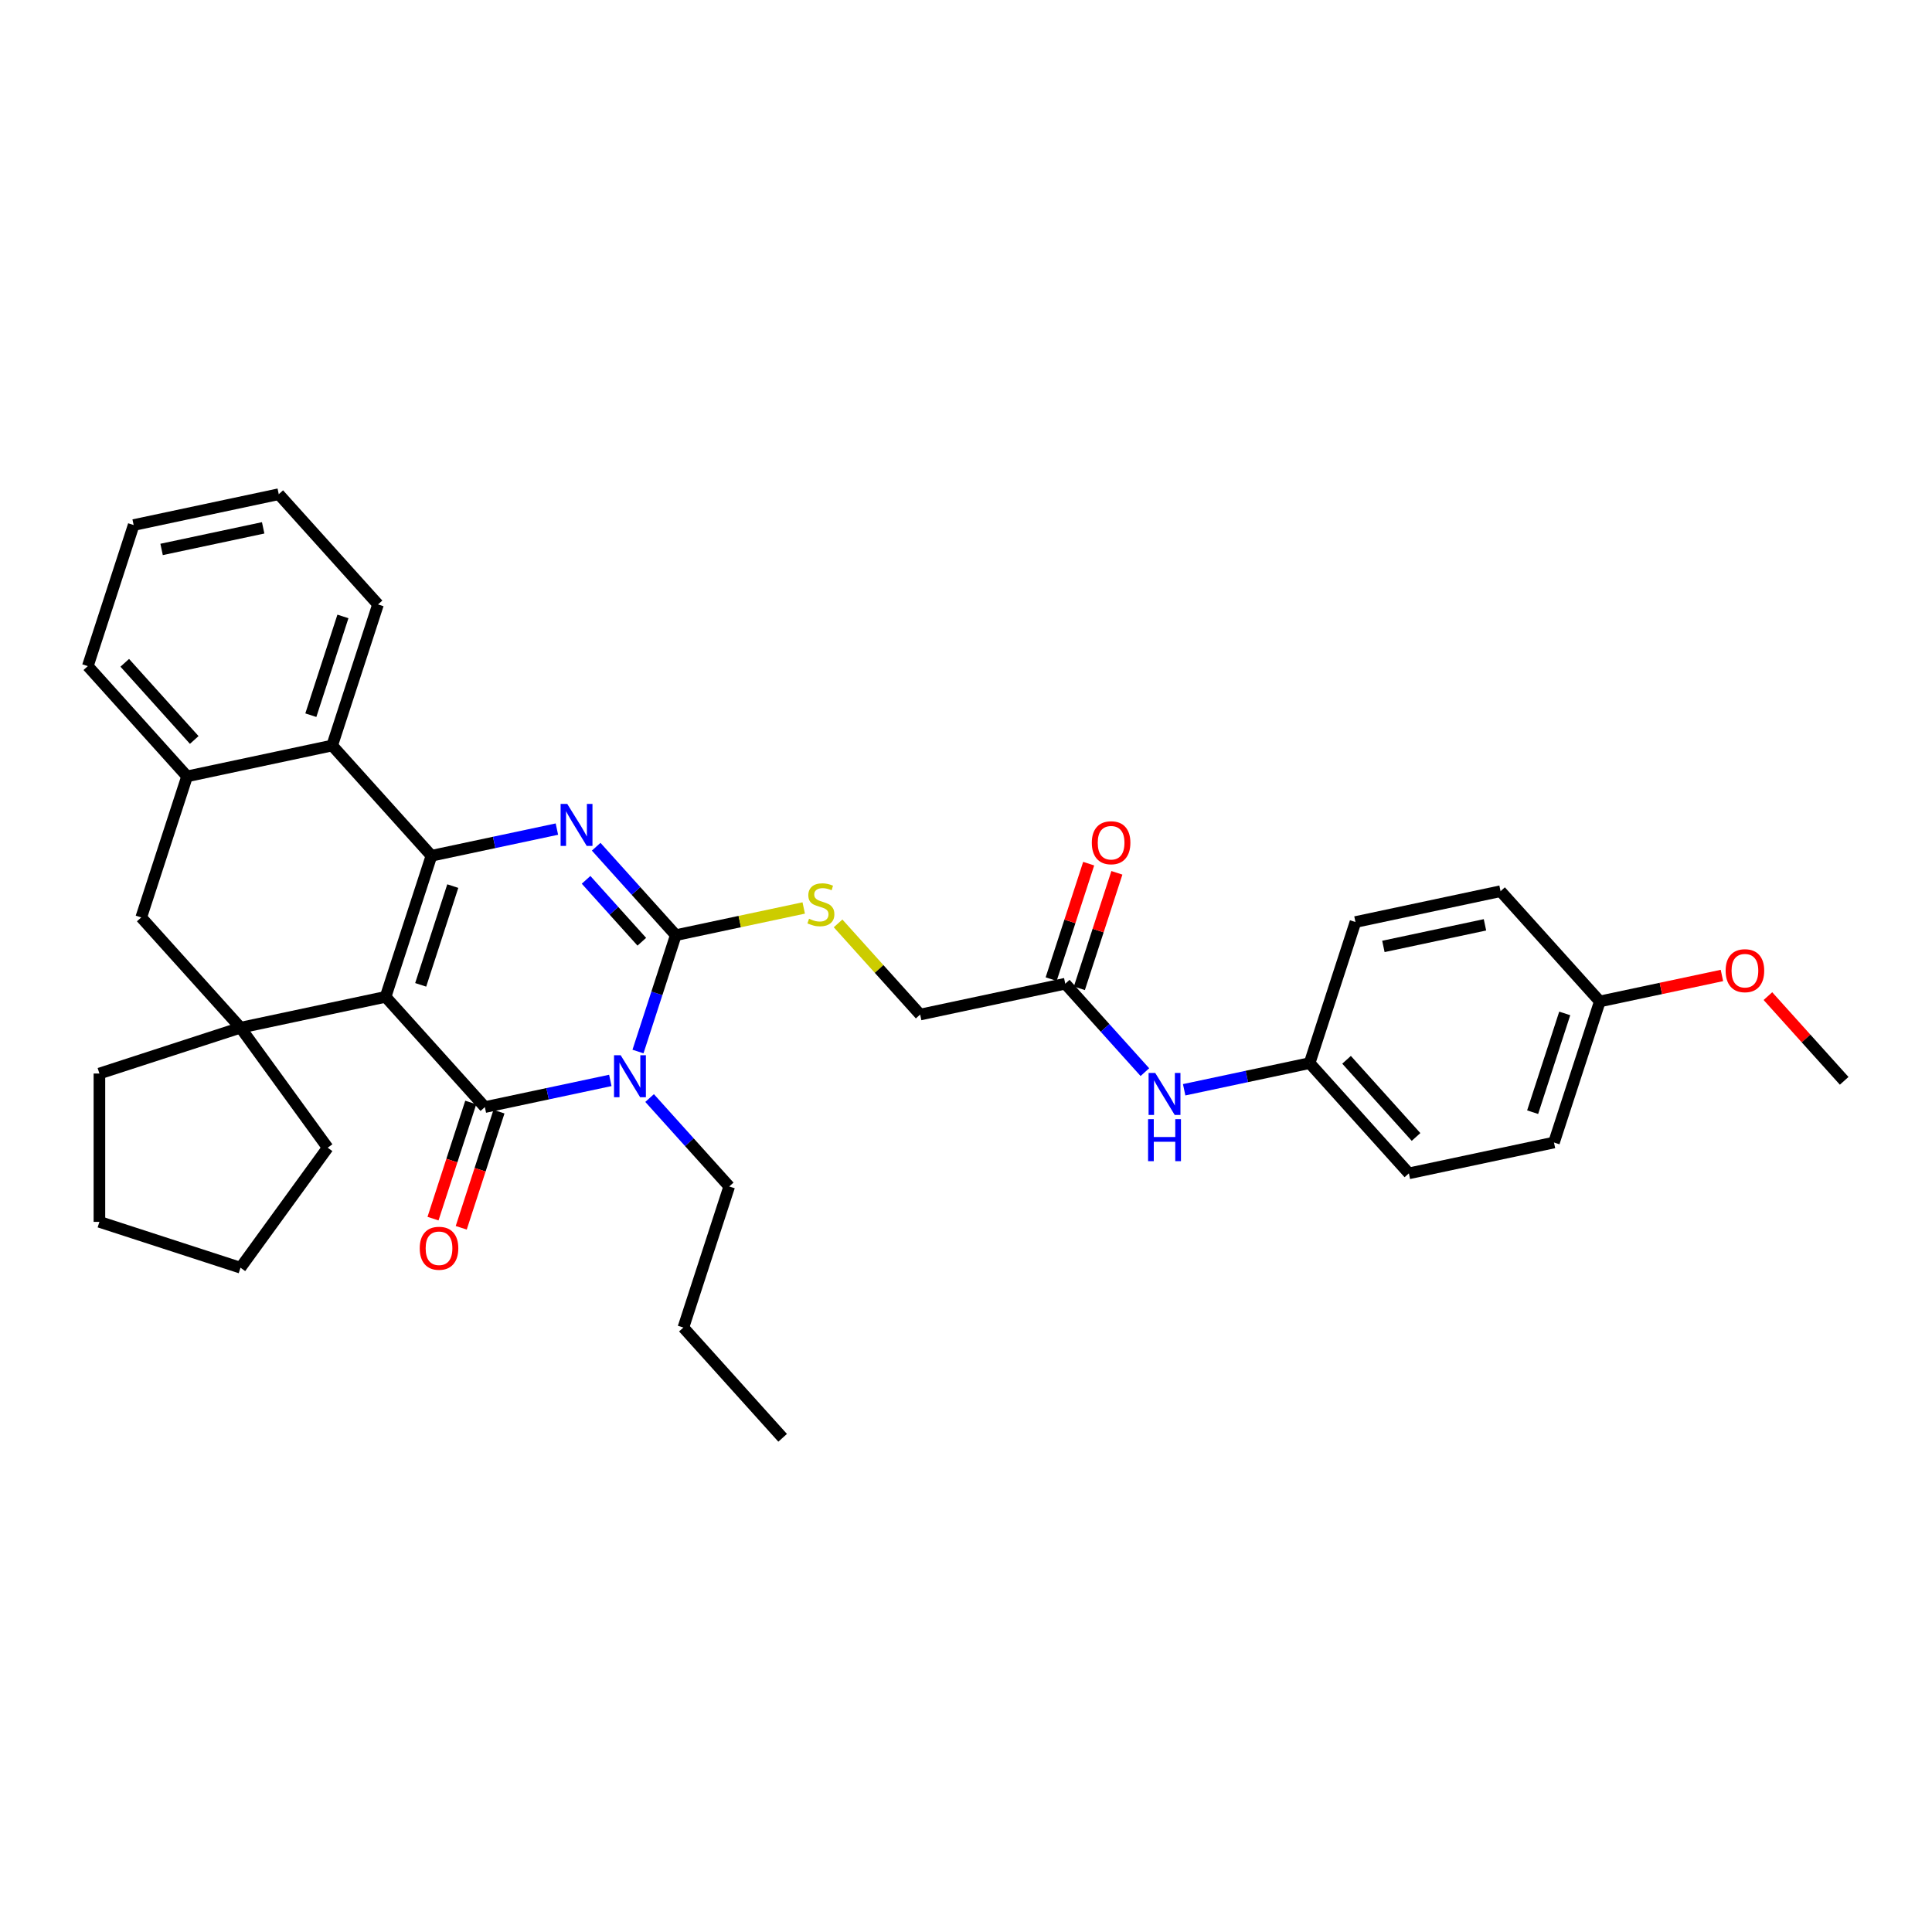 <?xml version='1.0' encoding='iso-8859-1'?>
<svg version='1.1' baseProfile='full'
              xmlns='http://www.w3.org/2000/svg'
                      xmlns:rdkit='http://www.rdkit.org/xml'
                      xmlns:xlink='http://www.w3.org/1999/xlink'
                  xml:space='preserve'
width='1000px' height='1000px' viewBox='0 0 1000 1000'>
<!-- END OF HEADER -->
<rect style='opacity:1.0;fill:#FFFFFF;stroke:none' width='1000' height='1000' x='0' y='0'> </rect>
<path class='bond-0' d='M 199.585,515.964 L 250.962,573.024' style='fill:none;fill-rule:evenodd;stroke:#000000;stroke-width:6px;stroke-linecap:butt;stroke-linejoin:miter;stroke-opacity:1' />
<path class='bond-1' d='M 199.585,515.964 L 223.312,442.94' style='fill:none;fill-rule:evenodd;stroke:#000000;stroke-width:6px;stroke-linecap:butt;stroke-linejoin:miter;stroke-opacity:1' />
<path class='bond-1' d='M 217.749,509.756 L 234.358,458.639' style='fill:none;fill-rule:evenodd;stroke:#000000;stroke-width:6px;stroke-linecap:butt;stroke-linejoin:miter;stroke-opacity:1' />
<path class='bond-5' d='M 199.585,515.964 L 124.482,531.928' style='fill:none;fill-rule:evenodd;stroke:#000000;stroke-width:6px;stroke-linecap:butt;stroke-linejoin:miter;stroke-opacity:1' />
<path class='bond-2' d='M 250.962,573.024 L 283.431,566.122' style='fill:none;fill-rule:evenodd;stroke:#000000;stroke-width:6px;stroke-linecap:butt;stroke-linejoin:miter;stroke-opacity:1' />
<path class='bond-2' d='M 283.431,566.122 L 315.9,559.221' style='fill:none;fill-rule:evenodd;stroke:#0000FF;stroke-width:6px;stroke-linecap:butt;stroke-linejoin:miter;stroke-opacity:1' />
<path class='bond-10' d='M 243.66,570.651 L 233.894,600.705' style='fill:none;fill-rule:evenodd;stroke:#000000;stroke-width:6px;stroke-linecap:butt;stroke-linejoin:miter;stroke-opacity:1' />
<path class='bond-10' d='M 233.894,600.705 L 224.129,630.76' style='fill:none;fill-rule:evenodd;stroke:#FF0000;stroke-width:6px;stroke-linecap:butt;stroke-linejoin:miter;stroke-opacity:1' />
<path class='bond-10' d='M 258.264,575.396 L 248.499,605.451' style='fill:none;fill-rule:evenodd;stroke:#000000;stroke-width:6px;stroke-linecap:butt;stroke-linejoin:miter;stroke-opacity:1' />
<path class='bond-10' d='M 248.499,605.451 L 238.734,635.505' style='fill:none;fill-rule:evenodd;stroke:#FF0000;stroke-width:6px;stroke-linecap:butt;stroke-linejoin:miter;stroke-opacity:1' />
<path class='bond-4' d='M 223.312,442.94 L 255.781,436.039' style='fill:none;fill-rule:evenodd;stroke:#000000;stroke-width:6px;stroke-linecap:butt;stroke-linejoin:miter;stroke-opacity:1' />
<path class='bond-4' d='M 255.781,436.039 L 288.25,429.137' style='fill:none;fill-rule:evenodd;stroke:#0000FF;stroke-width:6px;stroke-linecap:butt;stroke-linejoin:miter;stroke-opacity:1' />
<path class='bond-6' d='M 223.312,442.94 L 171.935,385.88' style='fill:none;fill-rule:evenodd;stroke:#000000;stroke-width:6px;stroke-linecap:butt;stroke-linejoin:miter;stroke-opacity:1' />
<path class='bond-14' d='M 336.232,568.35 L 356.837,591.235' style='fill:none;fill-rule:evenodd;stroke:#0000FF;stroke-width:6px;stroke-linecap:butt;stroke-linejoin:miter;stroke-opacity:1' />
<path class='bond-14' d='M 356.837,591.235 L 377.443,614.12' style='fill:none;fill-rule:evenodd;stroke:#000000;stroke-width:6px;stroke-linecap:butt;stroke-linejoin:miter;stroke-opacity:1' />
<path class='bond-36' d='M 330.222,544.268 L 340.007,514.152' style='fill:none;fill-rule:evenodd;stroke:#0000FF;stroke-width:6px;stroke-linecap:butt;stroke-linejoin:miter;stroke-opacity:1' />
<path class='bond-36' d='M 340.007,514.152 L 349.793,484.036' style='fill:none;fill-rule:evenodd;stroke:#000000;stroke-width:6px;stroke-linecap:butt;stroke-linejoin:miter;stroke-opacity:1' />
<path class='bond-3' d='M 349.793,484.036 L 329.187,461.151' style='fill:none;fill-rule:evenodd;stroke:#000000;stroke-width:6px;stroke-linecap:butt;stroke-linejoin:miter;stroke-opacity:1' />
<path class='bond-3' d='M 329.187,461.151 L 308.582,438.267' style='fill:none;fill-rule:evenodd;stroke:#0000FF;stroke-width:6px;stroke-linecap:butt;stroke-linejoin:miter;stroke-opacity:1' />
<path class='bond-3' d='M 332.199,487.446 L 317.775,471.427' style='fill:none;fill-rule:evenodd;stroke:#000000;stroke-width:6px;stroke-linecap:butt;stroke-linejoin:miter;stroke-opacity:1' />
<path class='bond-3' d='M 317.775,471.427 L 303.351,455.408' style='fill:none;fill-rule:evenodd;stroke:#0000FF;stroke-width:6px;stroke-linecap:butt;stroke-linejoin:miter;stroke-opacity:1' />
<path class='bond-9' d='M 349.793,484.036 L 382.899,476.999' style='fill:none;fill-rule:evenodd;stroke:#000000;stroke-width:6px;stroke-linecap:butt;stroke-linejoin:miter;stroke-opacity:1' />
<path class='bond-9' d='M 382.899,476.999 L 416.005,469.962' style='fill:none;fill-rule:evenodd;stroke:#CCCC00;stroke-width:6px;stroke-linecap:butt;stroke-linejoin:miter;stroke-opacity:1' />
<path class='bond-8' d='M 124.482,531.928 L 73.105,474.868' style='fill:none;fill-rule:evenodd;stroke:#000000;stroke-width:6px;stroke-linecap:butt;stroke-linejoin:miter;stroke-opacity:1' />
<path class='bond-17' d='M 124.482,531.928 L 169.613,594.045' style='fill:none;fill-rule:evenodd;stroke:#000000;stroke-width:6px;stroke-linecap:butt;stroke-linejoin:miter;stroke-opacity:1' />
<path class='bond-18' d='M 124.482,531.928 L 51.458,555.654' style='fill:none;fill-rule:evenodd;stroke:#000000;stroke-width:6px;stroke-linecap:butt;stroke-linejoin:miter;stroke-opacity:1' />
<path class='bond-24' d='M 171.935,385.88 L 195.662,312.857' style='fill:none;fill-rule:evenodd;stroke:#000000;stroke-width:6px;stroke-linecap:butt;stroke-linejoin:miter;stroke-opacity:1' />
<path class='bond-24' d='M 160.889,370.181 L 177.498,319.065' style='fill:none;fill-rule:evenodd;stroke:#000000;stroke-width:6px;stroke-linecap:butt;stroke-linejoin:miter;stroke-opacity:1' />
<path class='bond-35' d='M 171.935,385.88 L 96.831,401.844' style='fill:none;fill-rule:evenodd;stroke:#000000;stroke-width:6px;stroke-linecap:butt;stroke-linejoin:miter;stroke-opacity:1' />
<path class='bond-7' d='M 96.831,401.844 L 73.105,474.868' style='fill:none;fill-rule:evenodd;stroke:#000000;stroke-width:6px;stroke-linecap:butt;stroke-linejoin:miter;stroke-opacity:1' />
<path class='bond-26' d='M 96.831,401.844 L 45.455,344.784' style='fill:none;fill-rule:evenodd;stroke:#000000;stroke-width:6px;stroke-linecap:butt;stroke-linejoin:miter;stroke-opacity:1' />
<path class='bond-26' d='M 100.537,383.01 L 64.573,343.068' style='fill:none;fill-rule:evenodd;stroke:#000000;stroke-width:6px;stroke-linecap:butt;stroke-linejoin:miter;stroke-opacity:1' />
<path class='bond-15' d='M 433.788,477.947 L 455.03,501.54' style='fill:none;fill-rule:evenodd;stroke:#CCCC00;stroke-width:6px;stroke-linecap:butt;stroke-linejoin:miter;stroke-opacity:1' />
<path class='bond-15' d='M 455.03,501.54 L 476.273,525.132' style='fill:none;fill-rule:evenodd;stroke:#000000;stroke-width:6px;stroke-linecap:butt;stroke-linejoin:miter;stroke-opacity:1' />
<path class='bond-11' d='M 551.377,509.168 L 476.273,525.132' style='fill:none;fill-rule:evenodd;stroke:#000000;stroke-width:6px;stroke-linecap:butt;stroke-linejoin:miter;stroke-opacity:1' />
<path class='bond-12' d='M 551.377,509.168 L 571.982,532.053' style='fill:none;fill-rule:evenodd;stroke:#000000;stroke-width:6px;stroke-linecap:butt;stroke-linejoin:miter;stroke-opacity:1' />
<path class='bond-12' d='M 571.982,532.053 L 592.588,554.938' style='fill:none;fill-rule:evenodd;stroke:#0000FF;stroke-width:6px;stroke-linecap:butt;stroke-linejoin:miter;stroke-opacity:1' />
<path class='bond-13' d='M 558.679,511.541 L 568.39,481.656' style='fill:none;fill-rule:evenodd;stroke:#000000;stroke-width:6px;stroke-linecap:butt;stroke-linejoin:miter;stroke-opacity:1' />
<path class='bond-13' d='M 568.39,481.656 L 578.1,451.77' style='fill:none;fill-rule:evenodd;stroke:#FF0000;stroke-width:6px;stroke-linecap:butt;stroke-linejoin:miter;stroke-opacity:1' />
<path class='bond-13' d='M 544.075,506.796 L 553.785,476.91' style='fill:none;fill-rule:evenodd;stroke:#000000;stroke-width:6px;stroke-linecap:butt;stroke-linejoin:miter;stroke-opacity:1' />
<path class='bond-13' d='M 553.785,476.91 L 563.495,447.025' style='fill:none;fill-rule:evenodd;stroke:#FF0000;stroke-width:6px;stroke-linecap:butt;stroke-linejoin:miter;stroke-opacity:1' />
<path class='bond-16' d='M 612.92,564.067 L 645.389,557.166' style='fill:none;fill-rule:evenodd;stroke:#0000FF;stroke-width:6px;stroke-linecap:butt;stroke-linejoin:miter;stroke-opacity:1' />
<path class='bond-16' d='M 645.389,557.166 L 677.857,550.265' style='fill:none;fill-rule:evenodd;stroke:#000000;stroke-width:6px;stroke-linecap:butt;stroke-linejoin:miter;stroke-opacity:1' />
<path class='bond-28' d='M 377.443,614.12 L 353.716,687.143' style='fill:none;fill-rule:evenodd;stroke:#000000;stroke-width:6px;stroke-linecap:butt;stroke-linejoin:miter;stroke-opacity:1' />
<path class='bond-20' d='M 677.857,550.265 L 701.584,477.241' style='fill:none;fill-rule:evenodd;stroke:#000000;stroke-width:6px;stroke-linecap:butt;stroke-linejoin:miter;stroke-opacity:1' />
<path class='bond-21' d='M 677.857,550.265 L 729.234,607.324' style='fill:none;fill-rule:evenodd;stroke:#000000;stroke-width:6px;stroke-linecap:butt;stroke-linejoin:miter;stroke-opacity:1' />
<path class='bond-21' d='M 696.976,548.548 L 732.94,588.49' style='fill:none;fill-rule:evenodd;stroke:#000000;stroke-width:6px;stroke-linecap:butt;stroke-linejoin:miter;stroke-opacity:1' />
<path class='bond-29' d='M 169.613,594.045 L 124.482,656.163' style='fill:none;fill-rule:evenodd;stroke:#000000;stroke-width:6px;stroke-linecap:butt;stroke-linejoin:miter;stroke-opacity:1' />
<path class='bond-30' d='M 51.458,555.654 L 51.458,632.436' style='fill:none;fill-rule:evenodd;stroke:#000000;stroke-width:6px;stroke-linecap:butt;stroke-linejoin:miter;stroke-opacity:1' />
<path class='bond-19' d='M 828.065,518.337 L 804.338,591.361' style='fill:none;fill-rule:evenodd;stroke:#000000;stroke-width:6px;stroke-linecap:butt;stroke-linejoin:miter;stroke-opacity:1' />
<path class='bond-19' d='M 809.901,524.545 L 793.292,575.662' style='fill:none;fill-rule:evenodd;stroke:#000000;stroke-width:6px;stroke-linecap:butt;stroke-linejoin:miter;stroke-opacity:1' />
<path class='bond-25' d='M 828.065,518.337 L 859.666,511.62' style='fill:none;fill-rule:evenodd;stroke:#000000;stroke-width:6px;stroke-linecap:butt;stroke-linejoin:miter;stroke-opacity:1' />
<path class='bond-25' d='M 859.666,511.62 L 891.267,504.903' style='fill:none;fill-rule:evenodd;stroke:#FF0000;stroke-width:6px;stroke-linecap:butt;stroke-linejoin:miter;stroke-opacity:1' />
<path class='bond-38' d='M 828.065,518.337 L 776.688,461.277' style='fill:none;fill-rule:evenodd;stroke:#000000;stroke-width:6px;stroke-linecap:butt;stroke-linejoin:miter;stroke-opacity:1' />
<path class='bond-23' d='M 701.584,477.241 L 776.688,461.277' style='fill:none;fill-rule:evenodd;stroke:#000000;stroke-width:6px;stroke-linecap:butt;stroke-linejoin:miter;stroke-opacity:1' />
<path class='bond-23' d='M 716.043,489.867 L 768.615,478.692' style='fill:none;fill-rule:evenodd;stroke:#000000;stroke-width:6px;stroke-linecap:butt;stroke-linejoin:miter;stroke-opacity:1' />
<path class='bond-22' d='M 729.234,607.324 L 804.338,591.361' style='fill:none;fill-rule:evenodd;stroke:#000000;stroke-width:6px;stroke-linecap:butt;stroke-linejoin:miter;stroke-opacity:1' />
<path class='bond-31' d='M 195.662,312.857 L 144.285,255.797' style='fill:none;fill-rule:evenodd;stroke:#000000;stroke-width:6px;stroke-linecap:butt;stroke-linejoin:miter;stroke-opacity:1' />
<path class='bond-27' d='M 915.07,515.591 L 934.808,537.512' style='fill:none;fill-rule:evenodd;stroke:#FF0000;stroke-width:6px;stroke-linecap:butt;stroke-linejoin:miter;stroke-opacity:1' />
<path class='bond-27' d='M 934.808,537.512 L 954.545,559.433' style='fill:none;fill-rule:evenodd;stroke:#000000;stroke-width:6px;stroke-linecap:butt;stroke-linejoin:miter;stroke-opacity:1' />
<path class='bond-32' d='M 45.455,344.784 L 69.181,271.761' style='fill:none;fill-rule:evenodd;stroke:#000000;stroke-width:6px;stroke-linecap:butt;stroke-linejoin:miter;stroke-opacity:1' />
<path class='bond-33' d='M 353.716,687.143 L 405.093,744.203' style='fill:none;fill-rule:evenodd;stroke:#000000;stroke-width:6px;stroke-linecap:butt;stroke-linejoin:miter;stroke-opacity:1' />
<path class='bond-34' d='M 124.482,656.163 L 51.458,632.436' style='fill:none;fill-rule:evenodd;stroke:#000000;stroke-width:6px;stroke-linecap:butt;stroke-linejoin:miter;stroke-opacity:1' />
<path class='bond-37' d='M 144.285,255.797 L 69.181,271.761' style='fill:none;fill-rule:evenodd;stroke:#000000;stroke-width:6px;stroke-linecap:butt;stroke-linejoin:miter;stroke-opacity:1' />
<path class='bond-37' d='M 136.212,273.212 L 83.64,284.387' style='fill:none;fill-rule:evenodd;stroke:#000000;stroke-width:6px;stroke-linecap:butt;stroke-linejoin:miter;stroke-opacity:1' />
<path  class='atom-3' d='M 321.259 546.188
L 328.385 557.705
Q 329.091 558.841, 330.227 560.899
Q 331.364 562.957, 331.425 563.079
L 331.425 546.188
L 334.312 546.188
L 334.312 567.932
L 331.333 567.932
L 323.686 555.34
Q 322.795 553.866, 321.843 552.177
Q 320.921 550.487, 320.645 549.965
L 320.645 567.932
L 317.819 567.932
L 317.819 546.188
L 321.259 546.188
' fill='#0000FF'/>
<path  class='atom-5' d='M 293.609 416.104
L 300.735 427.621
Q 301.441 428.758, 302.577 430.815
Q 303.714 432.873, 303.775 432.996
L 303.775 416.104
L 306.662 416.104
L 306.662 437.849
L 303.683 437.849
L 296.035 425.256
Q 295.145 423.782, 294.193 422.093
Q 293.271 420.404, 292.995 419.882
L 292.995 437.849
L 290.169 437.849
L 290.169 416.104
L 293.609 416.104
' fill='#0000FF'/>
<path  class='atom-10' d='M 418.754 475.536
Q 418.999 475.628, 420.013 476.058
Q 421.027 476.488, 422.132 476.764
Q 423.269 477.01, 424.374 477.01
Q 426.432 477.01, 427.63 476.027
Q 428.828 475.013, 428.828 473.263
Q 428.828 472.065, 428.213 471.328
Q 427.63 470.591, 426.708 470.192
Q 425.787 469.792, 424.251 469.332
Q 422.316 468.748, 421.149 468.195
Q 420.013 467.642, 419.184 466.475
Q 418.385 465.308, 418.385 463.343
Q 418.385 460.609, 420.228 458.92
Q 422.101 457.231, 425.787 457.231
Q 428.305 457.231, 431.162 458.429
L 430.455 460.794
Q 427.845 459.719, 425.879 459.719
Q 423.76 459.719, 422.593 460.609
Q 421.426 461.469, 421.456 462.974
Q 421.456 464.141, 422.04 464.848
Q 422.654 465.554, 423.514 465.953
Q 424.405 466.353, 425.879 466.813
Q 427.845 467.427, 429.012 468.042
Q 430.179 468.656, 431.008 469.915
Q 431.868 471.144, 431.868 473.263
Q 431.868 476.273, 429.841 477.9
Q 427.845 479.498, 424.497 479.498
Q 422.562 479.498, 421.088 479.068
Q 419.644 478.668, 417.925 477.962
L 418.754 475.536
' fill='#CCCC00'/>
<path  class='atom-11' d='M 217.254 646.109
Q 217.254 640.887, 219.834 637.97
Q 222.413 635.052, 227.235 635.052
Q 232.057 635.052, 234.637 637.97
Q 237.217 640.887, 237.217 646.109
Q 237.217 651.391, 234.606 654.401
Q 231.996 657.38, 227.235 657.38
Q 222.444 657.38, 219.834 654.401
Q 217.254 651.422, 217.254 646.109
M 227.235 654.923
Q 230.552 654.923, 232.334 652.712
Q 234.146 650.47, 234.146 646.109
Q 234.146 641.84, 232.334 639.69
Q 230.552 637.509, 227.235 637.509
Q 223.918 637.509, 222.106 639.659
Q 220.325 641.809, 220.325 646.109
Q 220.325 650.501, 222.106 652.712
Q 223.918 654.923, 227.235 654.923
' fill='#FF0000'/>
<path  class='atom-13' d='M 597.947 555.356
L 605.073 566.873
Q 605.779 568.01, 606.915 570.067
Q 608.052 572.125, 608.113 572.248
L 608.113 555.356
L 611 555.356
L 611 577.101
L 608.021 577.101
L 600.374 564.508
Q 599.483 563.034, 598.531 561.345
Q 597.609 559.656, 597.333 559.134
L 597.333 577.101
L 594.507 577.101
L 594.507 555.356
L 597.947 555.356
' fill='#0000FF'/>
<path  class='atom-13' d='M 594.246 579.275
L 597.195 579.275
L 597.195 588.52
L 608.313 588.52
L 608.313 579.275
L 611.261 579.275
L 611.261 601.02
L 608.313 601.02
L 608.313 590.977
L 597.195 590.977
L 597.195 601.02
L 594.246 601.02
L 594.246 579.275
' fill='#0000FF'/>
<path  class='atom-14' d='M 565.122 436.206
Q 565.122 430.985, 567.702 428.067
Q 570.282 425.15, 575.104 425.15
Q 579.926 425.15, 582.505 428.067
Q 585.085 430.985, 585.085 436.206
Q 585.085 441.489, 582.475 444.499
Q 579.864 447.478, 575.104 447.478
Q 570.313 447.478, 567.702 444.499
Q 565.122 441.52, 565.122 436.206
M 575.104 445.021
Q 578.421 445.021, 580.202 442.81
Q 582.014 440.567, 582.014 436.206
Q 582.014 431.937, 580.202 429.787
Q 578.421 427.607, 575.104 427.607
Q 571.787 427.607, 569.975 429.757
Q 568.193 431.907, 568.193 436.206
Q 568.193 440.598, 569.975 442.81
Q 571.787 445.021, 575.104 445.021
' fill='#FF0000'/>
<path  class='atom-26' d='M 893.187 502.435
Q 893.187 497.213, 895.767 494.296
Q 898.347 491.378, 903.169 491.378
Q 907.99 491.378, 910.57 494.296
Q 913.15 497.213, 913.15 502.435
Q 913.15 507.717, 910.54 510.727
Q 907.929 513.706, 903.169 513.706
Q 898.377 513.706, 895.767 510.727
Q 893.187 507.748, 893.187 502.435
M 903.169 511.249
Q 906.486 511.249, 908.267 509.038
Q 910.079 506.796, 910.079 502.435
Q 910.079 498.166, 908.267 496.016
Q 906.486 493.835, 903.169 493.835
Q 899.852 493.835, 898.04 495.985
Q 896.258 498.135, 896.258 502.435
Q 896.258 506.826, 898.04 509.038
Q 899.852 511.249, 903.169 511.249
' fill='#FF0000'/>
</svg>
